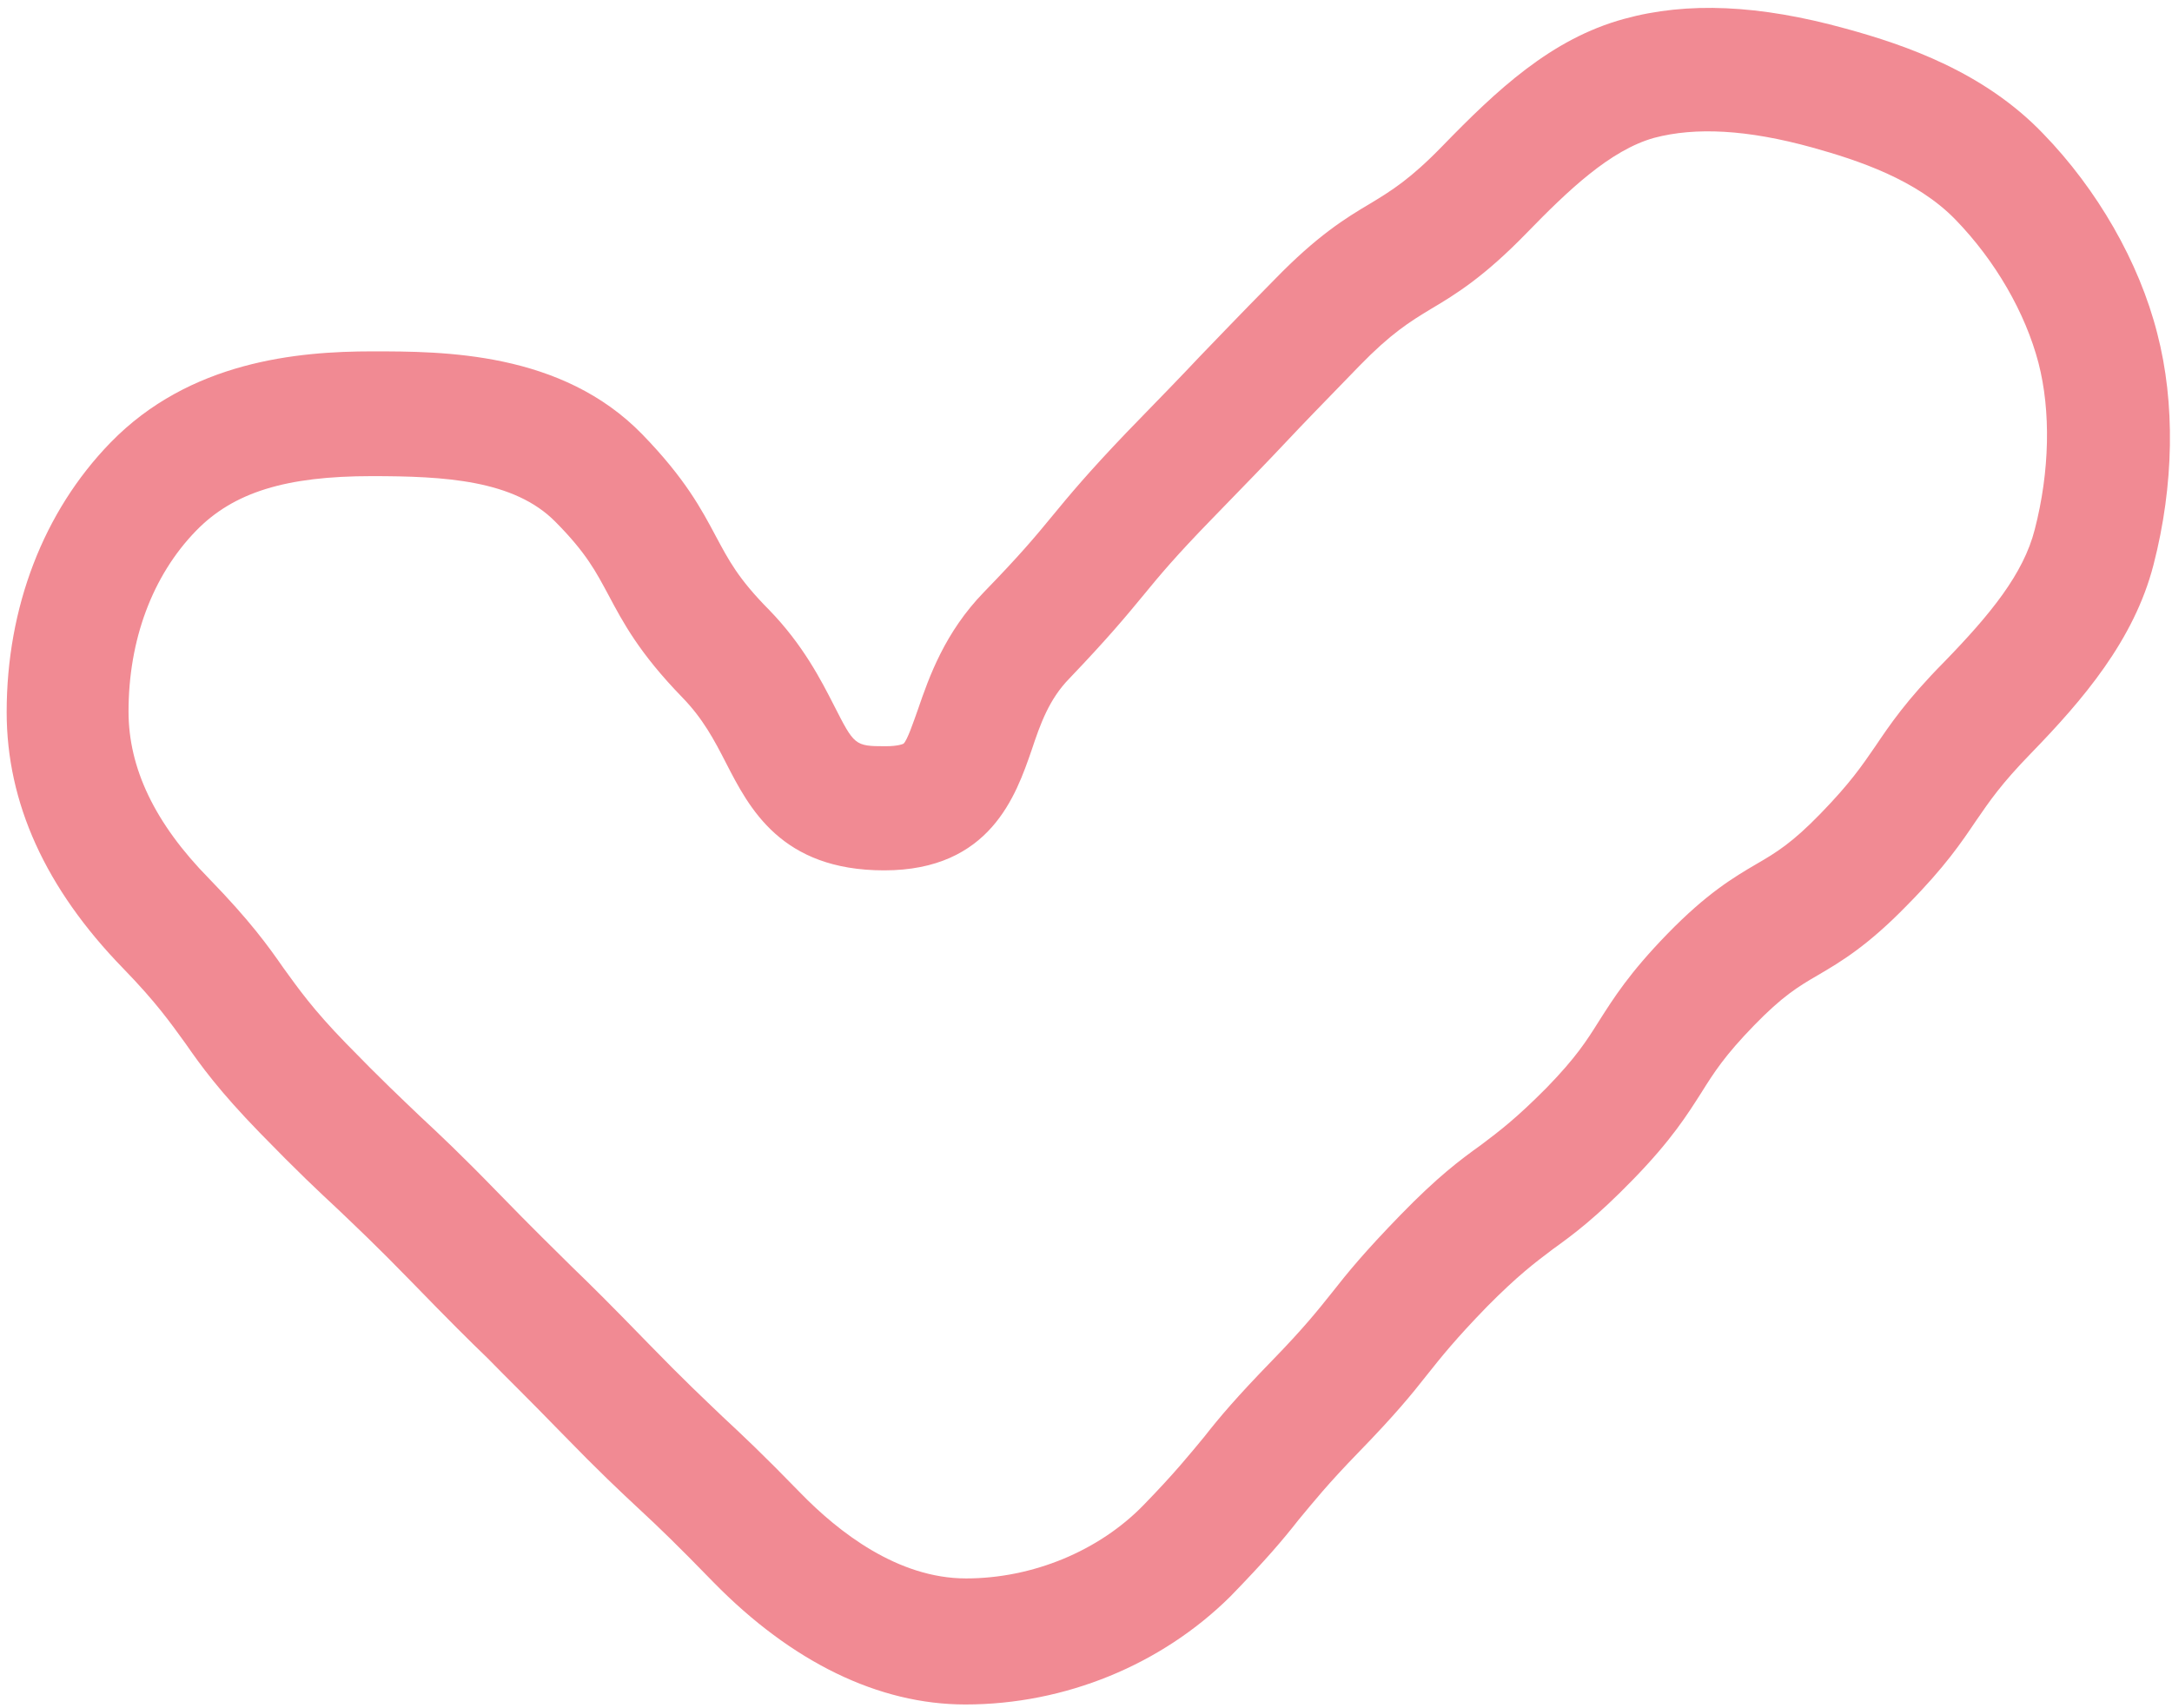 <?xml version="1.0" encoding="UTF-8"?> <svg xmlns="http://www.w3.org/2000/svg" width="248" height="195" viewBox="0 0 248 195" fill="none"><path d="M110.229 194.625C100.31 194.625 90.39 189.778 81.47 180.673C77.331 176.414 75.19 174.357 73.049 172.375C70.766 170.245 68.482 168.115 64.129 163.636C59.919 159.303 57.778 157.247 55.709 155.118C53.497 152.988 51.284 150.785 47.003 146.379C42.864 142.12 40.723 140.137 38.582 138.081C36.299 135.952 34.015 133.822 29.662 129.343C25.023 124.569 22.954 121.705 21.17 119.135C19.457 116.785 17.887 114.509 14.034 110.544C5.185 101.438 0.761 91.671 0.761 81.317C0.761 69.347 4.971 58.406 12.607 50.548C21.67 41.222 34.015 40.121 42.507 40.121C50.571 40.121 64.13 40.121 73.335 49.594C78.259 54.661 80.114 58.185 81.756 61.27C83.183 63.913 84.253 66.043 87.821 69.641C91.675 73.606 93.744 77.645 95.243 80.583C97.526 85.062 97.598 85.209 101.023 85.209C101.023 85.209 101.023 85.209 101.095 85.209C102.665 85.209 103.164 84.915 103.164 84.915C103.592 84.548 104.306 82.418 104.805 81.023C106.09 77.278 107.874 72.211 112.37 67.585C116.437 63.399 118.221 61.27 120.148 58.92C122.146 56.496 124.216 54 128.64 49.373C132.85 45.041 134.92 42.911 136.989 40.708C139.13 38.505 141.199 36.302 145.552 31.896C150.405 26.903 153.617 24.92 156.471 23.231C158.897 21.762 161.038 20.441 164.677 16.695C170.886 10.307 177.094 4.432 185.443 2.156C192.651 0.173 200.858 0.54 210.705 3.257C217.699 5.166 226.547 8.251 233.255 15.227C239.464 21.616 244.245 29.913 246.315 38.065C248.384 45.995 248.241 55.395 245.886 64.501C243.674 73.092 237.822 79.922 231.899 86.017C228.474 89.541 227.19 91.451 225.62 93.727C223.979 96.15 222.123 98.941 217.77 103.347C213.274 107.973 210.206 109.809 207.565 111.351C205.282 112.673 203.498 113.775 200.287 117.079C196.933 120.531 195.72 122.44 194.292 124.716C192.651 127.286 190.867 130.15 186.514 134.63C182.232 139.036 179.663 140.945 177.308 142.634C175.167 144.25 173.312 145.645 169.815 149.17C166.176 152.915 164.606 154.897 162.965 156.954C161.181 159.23 159.254 161.58 155.186 165.766C151.547 169.511 149.977 171.493 148.264 173.55C146.48 175.826 144.553 178.103 140.486 182.288C132.636 190.072 121.646 194.625 110.229 194.625ZM42.436 54.367C32.659 54.367 26.665 56.203 22.383 60.609C17.388 65.749 14.676 73.092 14.676 81.243C14.676 87.706 17.673 94.021 23.882 100.336C28.52 105.109 30.59 107.973 32.374 110.544C34.086 112.894 35.656 115.17 39.51 119.135C43.649 123.394 45.79 125.377 47.931 127.433C50.214 129.563 52.498 131.692 56.851 136.172C61.061 140.504 63.202 142.561 65.343 144.69C67.555 146.82 69.767 149.023 74.049 153.429C78.188 157.688 80.328 159.671 82.469 161.727C84.753 163.856 87.036 165.986 91.389 170.465C95.743 174.945 102.522 180.232 110.3 180.232C117.936 180.232 125.5 177.074 130.567 171.861C134.206 168.116 135.776 166.133 137.489 164.077C139.273 161.8 141.2 159.524 145.267 155.338C148.907 151.593 150.477 149.61 152.118 147.554C153.902 145.278 155.829 142.928 159.896 138.742C164.178 134.336 166.747 132.427 169.102 130.738C171.242 129.122 173.098 127.727 176.595 124.202C179.949 120.751 181.162 118.842 182.589 116.565C184.23 113.995 186.014 111.131 190.367 106.652C194.863 102.025 197.932 100.189 200.572 98.647C202.856 97.325 204.64 96.224 207.851 92.92C211.276 89.395 212.561 87.486 214.131 85.209C215.772 82.786 217.627 79.995 221.98 75.589C227.261 70.155 231.043 65.529 232.328 60.462C234.04 53.853 234.183 46.95 232.756 41.443C231.257 35.715 227.832 29.767 223.265 25.067C218.84 20.514 212.204 18.311 206.923 16.842C199.502 14.786 193.579 14.492 188.869 15.741C183.874 17.136 179.092 21.689 174.311 26.609C169.459 31.602 166.247 33.585 163.393 35.274C160.966 36.743 158.826 38.065 155.186 41.81C150.905 46.216 148.835 48.345 146.766 50.548C144.696 52.751 142.555 54.954 138.345 59.287C134.277 63.473 132.493 65.602 130.567 67.952C128.569 70.376 126.499 72.872 122.075 77.499C119.791 79.848 118.792 82.639 117.793 85.65C116.009 90.79 113.083 99.382 100.952 99.382C89.177 99.382 85.538 92.259 82.897 87.118C81.542 84.475 80.257 82.051 77.902 79.628C72.978 74.561 71.123 71.036 69.481 67.952C68.054 65.308 66.984 63.179 63.416 59.581C58.706 54.807 50.785 54.367 42.436 54.367Z" fill="#F18A93"></path></svg> 